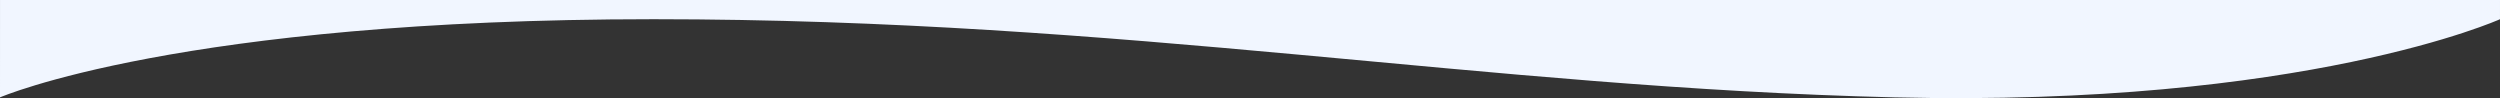 <svg xmlns="http://www.w3.org/2000/svg" width="1440.011" height="56.53" viewBox="0 0 1440.011 56.53">
  <rect x="0" y="0" width="1440.011" height="56.53" fill="#333333" stroke="none"/>
  <path id="Path_405643" data-name="Path 405643" d="M1432.184,1863.894h-1440l-.011,56.083s103.638-45.018,376.44-45.018,478.272,39.316,714.768,45.018,348.8-45.018,348.8-45.018Z" transform="translate(7.827 -1863.894)" fill="#f1f6ff"/>
</svg>
